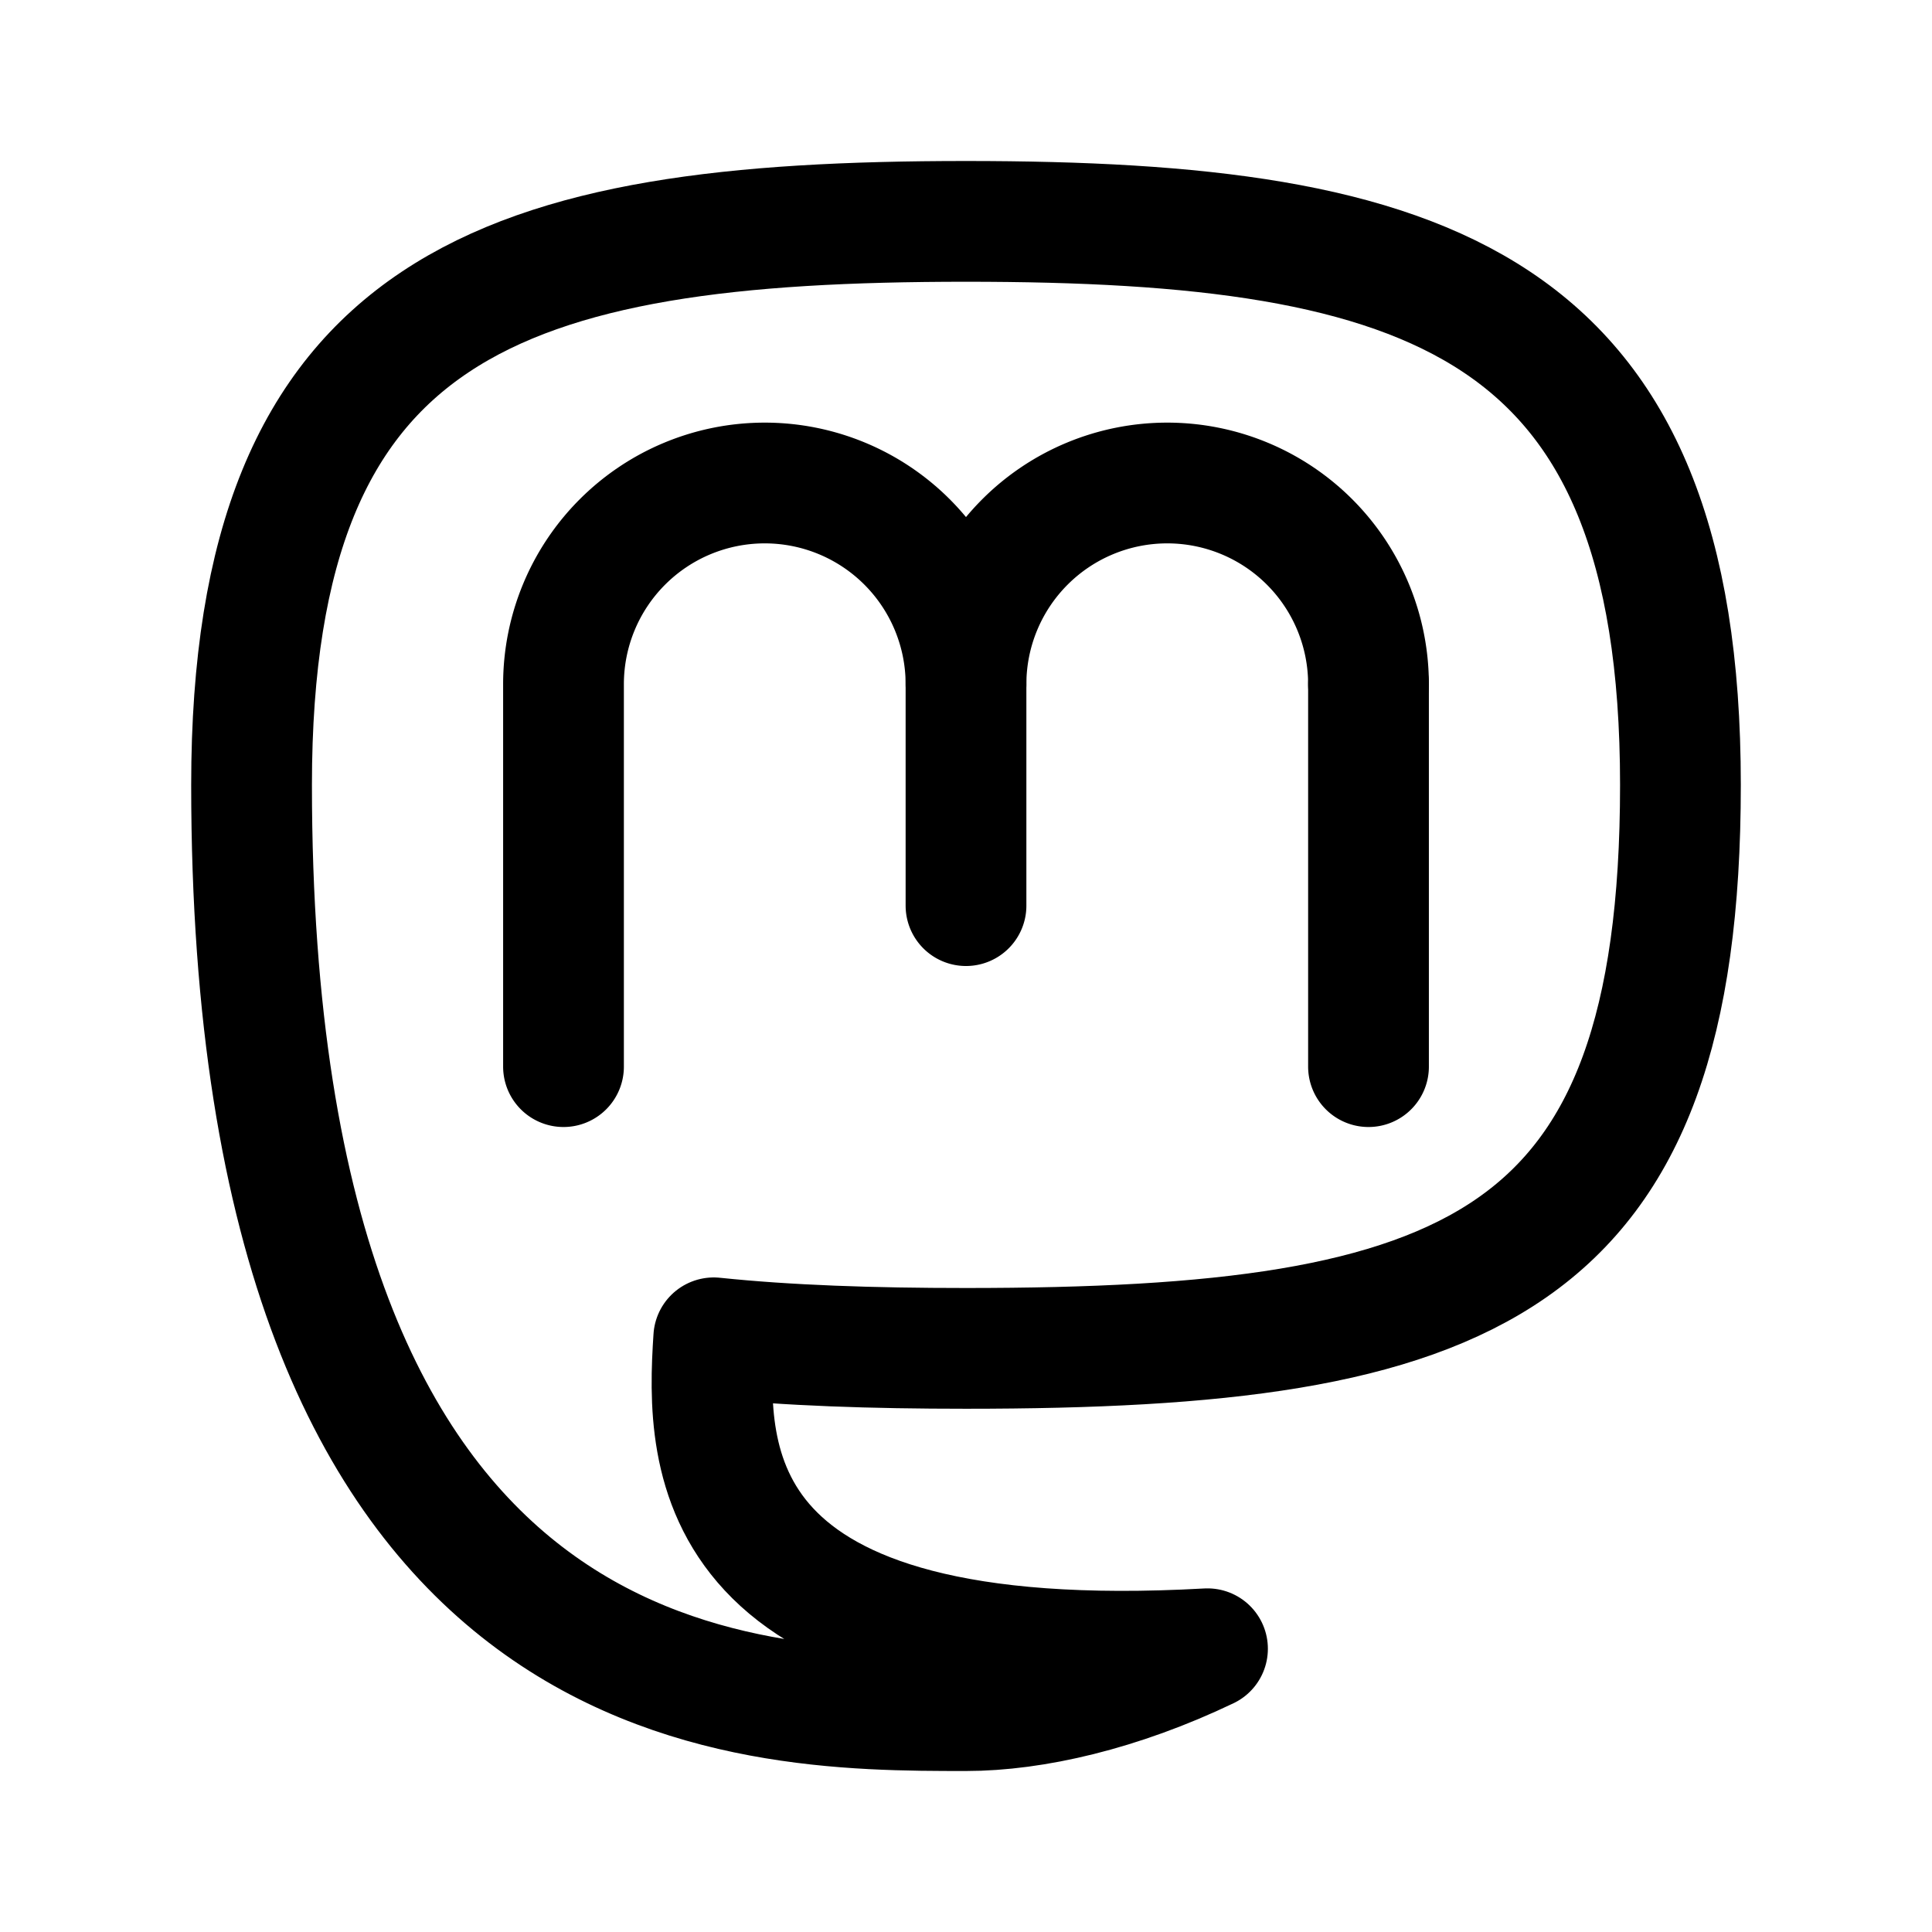 <svg xmlns="http://www.w3.org/2000/svg" width="192" height="192" fill="none"><path stroke="#000" stroke-linecap="round" stroke-linejoin="round" stroke-width="12" d="M96 68v22M56 68v38m80-38v38M96 68a20 20 0 1 0-40 0"/><path stroke="#000" stroke-linecap="round" stroke-linejoin="round" stroke-width="12" d="M136 68a19.999 19.999 0 1 0-40 0"/><path stroke="#000" stroke-linecap="round" stroke-linejoin="round" stroke-width="12" d="M96 170c-22 0-71 0-71-92 0-48 25-56 71-56s71 8 71 56-21 56-71 56c-9.353 0-17.692-.28-25.068-1.049-.794 12.059-.933 33.703 49.068 30.9-8.729 4.176-17.257 6.149-24 6.149"/></svg>